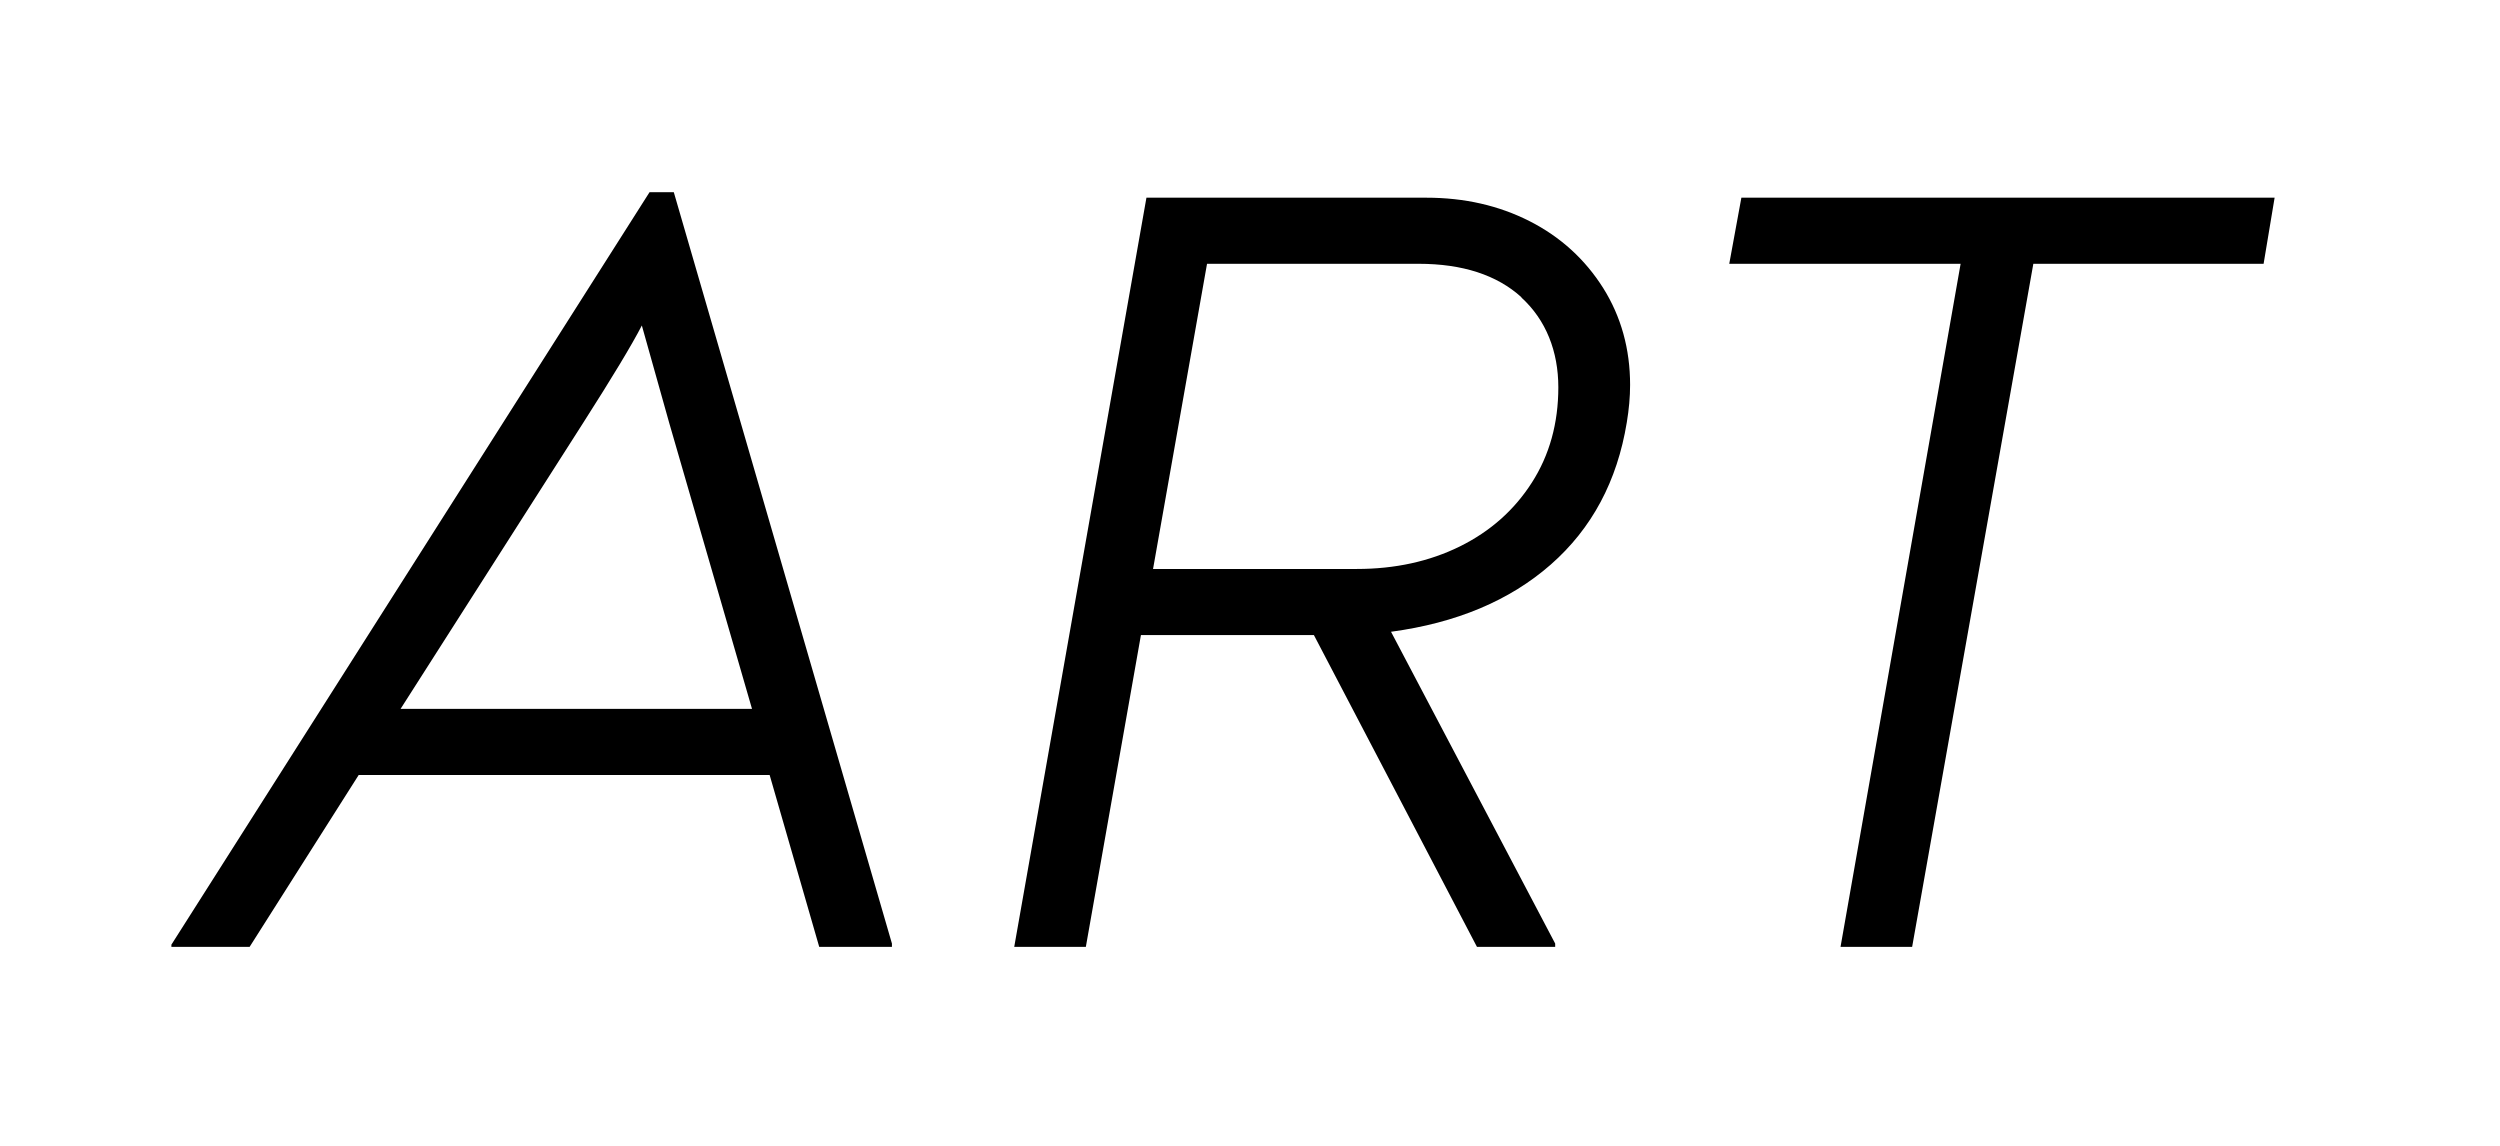 <?xml version="1.0" encoding="UTF-8"?> <svg xmlns="http://www.w3.org/2000/svg" id="Layer_1" viewBox="0 0 158.84 72.83"><path d="M56.67,59.95v.21h-4.62l-3.15-10.92h-26.11l-6.93,10.92h-4.97v-.14L41.27,12.21h1.54l13.86,47.74ZM37.07,26.84l-11.62,18.2h22.33l-5.25-18.13-1.75-6.23c-.65,1.26-1.89,3.31-3.71,6.16Z"></path><path d="M97.2,14.06c1.96,1,3.51,2.42,4.66,4.24,1.14,1.82,1.71,3.87,1.71,6.16,0,.75-.07,1.54-.21,2.38-.61,3.73-2.22,6.74-4.83,9.03-2.61,2.29-6,3.71-10.15,4.27l10.43,19.81v.21h-4.97l-10.36-19.81h-10.99l-3.5,19.81h-4.55l8.4-47.6h17.78c2.43,0,4.62.5,6.58,1.5ZM96.67,18.89c-1.56-1.42-3.75-2.13-6.54-2.13h-13.44l-3.43,19.39h12.95c2.43,0,4.61-.48,6.54-1.43,1.94-.96,3.46-2.31,4.58-4.06s1.68-3.77,1.68-6.05-.78-4.28-2.35-5.71Z"></path><path d="M143.82,16.76h-14.63l-7.7,43.4h-4.55l7.63-43.4h-14.7l.77-4.2h33.88l-.7,4.2Z"></path></svg> 